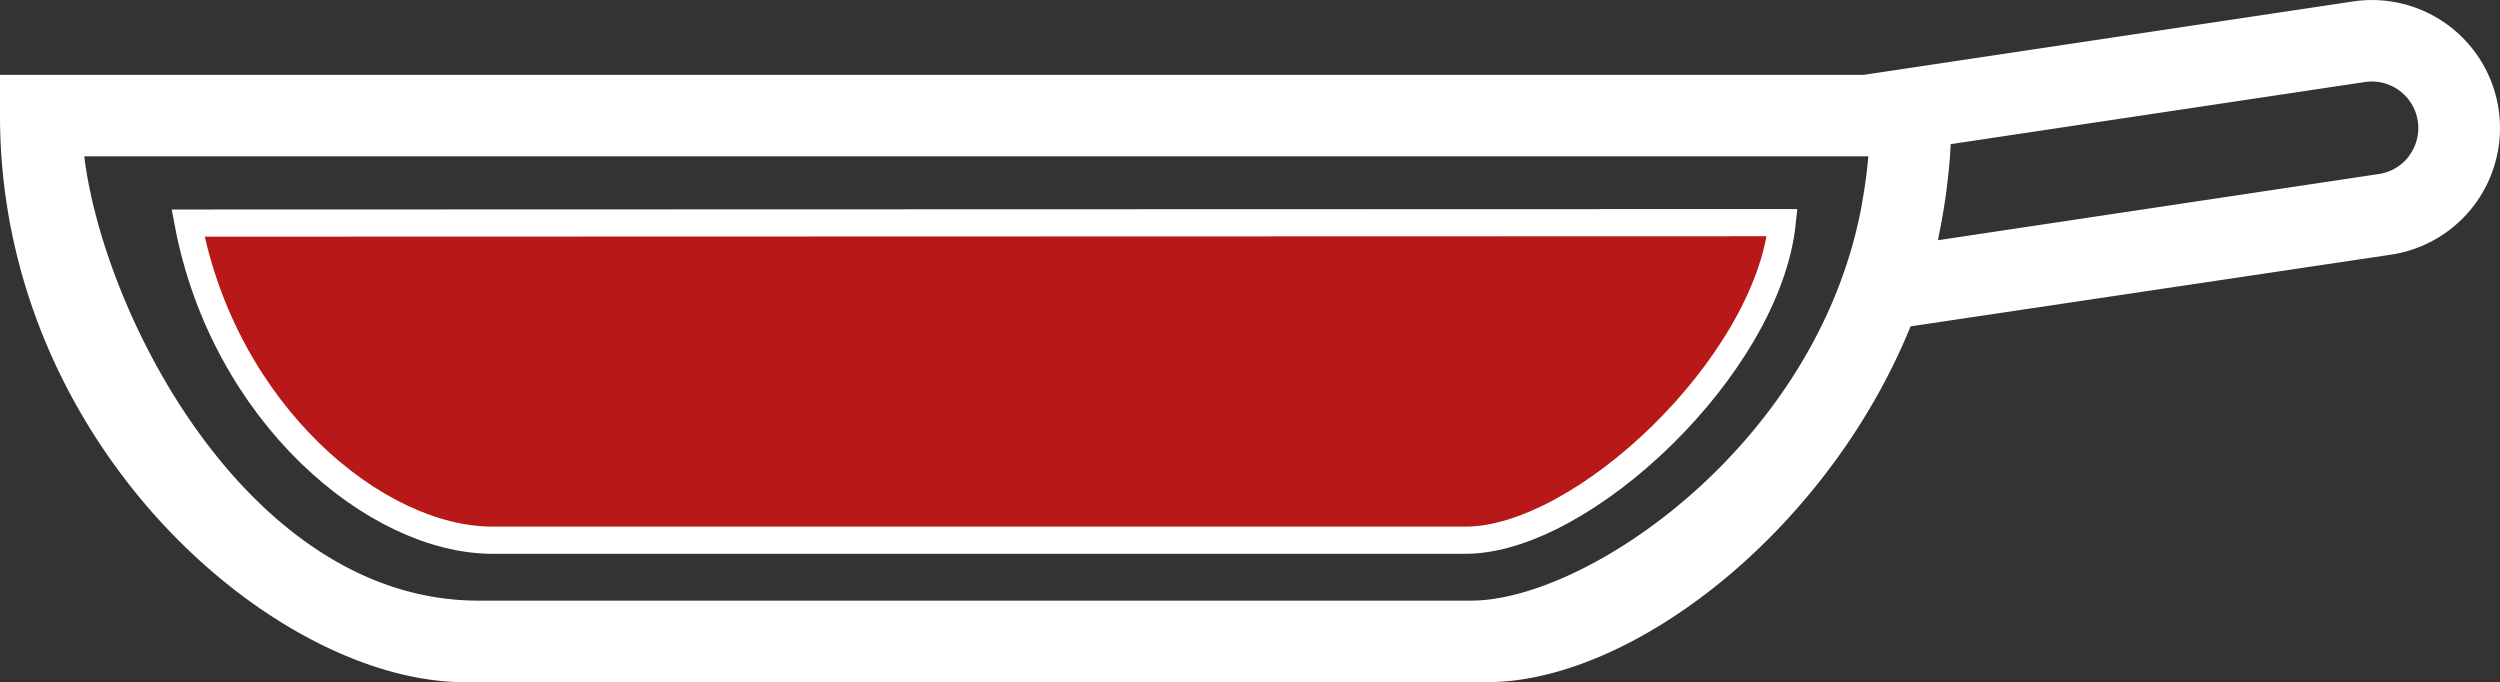 <?xml version="1.0" encoding="UTF-8"?> <svg xmlns="http://www.w3.org/2000/svg" width="92.002" height="25.104" viewBox="0 0 92.002 25.104"><rect x="0" y="0" width="92.002" height="25.104" fill="#333333" stroke="none"/><g id="Group_10193" data-name="Group 10193" transform="translate(-1176 1406)"><g id="Group_10178" data-name="Group 10178" transform="translate(-23.887 -1915.877)"><g id="Group_10184" data-name="Group 10184" transform="translate(346.098 -408.932)"><g id="Group_10183" data-name="Group 10183"><path id="Path_9784" data-name="Path 9784" d="M940.379,918.863l-18,2.7H870.072a19.346,19.346,0,0,1-.942,3h53.414c-.046.571-.125,1.122-.221,1.665-.015.082-.028.167-.043.251-1.677,8.721-10.1,14.434-14.356,14.434H871.4c-8.377,0-13.77-10.387-14.511-16.35h14.279a19.726,19.726,0,0,1-1.095-3H853.789v1.5c0,12.118,10.126,20.85,17.1,20.85h37.618c5.337,0,12.515-5.535,15.593-13.094l17.679-2.638a4.711,4.711,0,0,0-1.4-9.318m2.075,5.675a1.7,1.7,0,0,1-1.122.675l-16.223,2.436c.016-.077.025-.155.041-.231.089-.42.162-.849.226-1.285.024-.161.045-.323.065-.486.06-.492.109-.99.134-1.5,0-.011,0-.022,0-.033l15.241-2.286a1.712,1.712,0,0,1,1.635,2.708" fill="#fff"></path></g><path id="Path_9785" data-name="Path 9785" d="M860.711,927.019c1.327,7.009,6.9,11.67,11.2,11.67h35.814c4.306,0,11.1-6.41,11.651-11.687Z" fill="#b81818" stroke="#fff" stroke-width="1"></path></g></g></g></svg> 